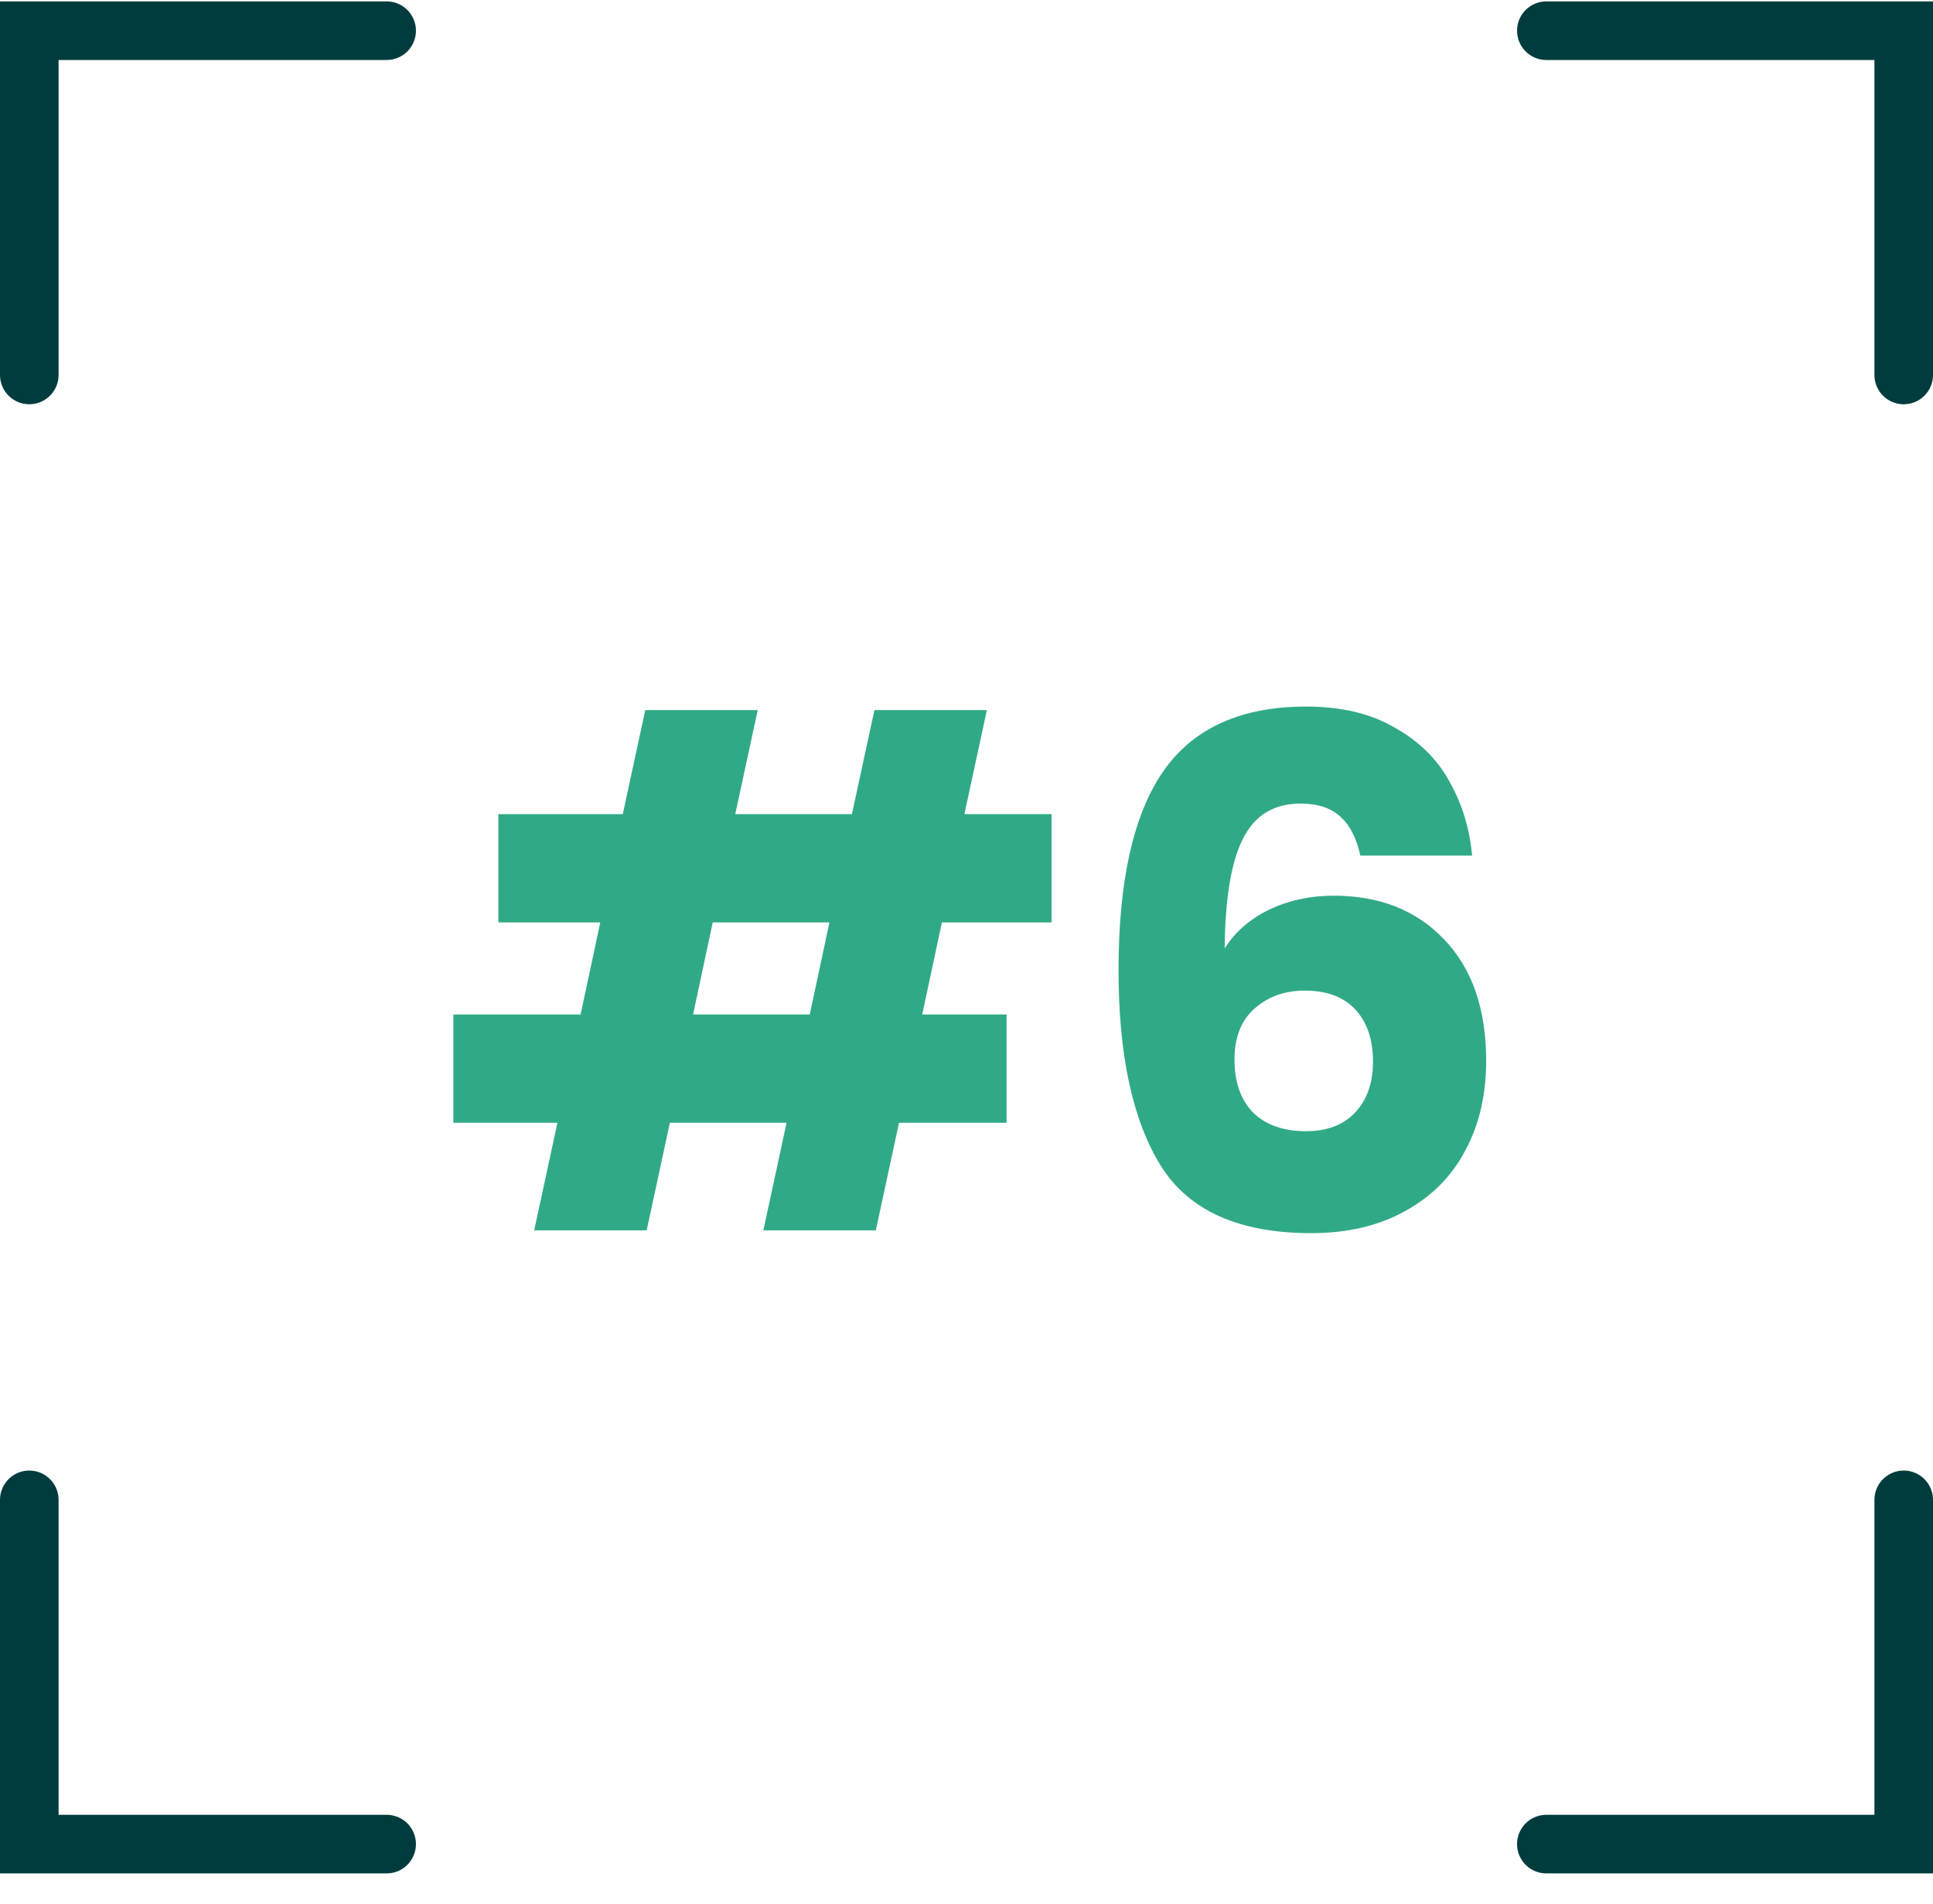 <?xml version="1.0" encoding="UTF-8"?>
<svg xmlns="http://www.w3.org/2000/svg" width="66" height="65" viewBox="0 0 66 65" fill="none">
  <path d="M32.16 31.488L31.488 34.632H34.368V38.328H30.696L29.904 42H26.064L26.856 38.328H22.872L22.08 42H18.24L19.032 38.328H15.48V34.632H19.824L20.496 31.488H17.016V27.792H21.264L22.032 24.24H25.872L25.104 27.792H29.088L29.856 24.24H33.696L32.928 27.792H35.904V31.488H32.16ZM28.32 31.488H24.336L23.664 34.632H27.648L28.32 31.488ZM46.447 29.208C46.319 28.616 46.095 28.176 45.775 27.888C45.455 27.584 44.999 27.432 44.407 27.432C43.495 27.432 42.839 27.832 42.439 28.632C42.039 29.416 41.831 30.664 41.815 32.376C42.167 31.816 42.671 31.376 43.327 31.056C43.999 30.736 44.735 30.576 45.535 30.576C47.103 30.576 48.359 31.072 49.303 32.064C50.263 33.056 50.743 34.44 50.743 36.216C50.743 37.384 50.503 38.408 50.023 39.288C49.559 40.168 48.871 40.856 47.959 41.352C47.063 41.848 45.999 42.096 44.767 42.096C42.303 42.096 40.591 41.328 39.631 39.792C38.671 38.24 38.191 36.016 38.191 33.12C38.191 30.08 38.695 27.824 39.703 26.352C40.727 24.864 42.359 24.12 44.599 24.12C45.799 24.12 46.807 24.36 47.623 24.84C48.455 25.304 49.079 25.92 49.495 26.688C49.927 27.456 50.183 28.296 50.263 29.208H46.447ZM44.551 33.816C43.863 33.816 43.287 34.024 42.823 34.44C42.375 34.84 42.151 35.416 42.151 36.168C42.151 36.936 42.359 37.536 42.775 37.968C43.207 38.4 43.815 38.616 44.599 38.616C45.303 38.616 45.855 38.408 46.255 37.992C46.671 37.56 46.879 36.976 46.879 36.24C46.879 35.488 46.679 34.896 46.279 34.464C45.879 34.032 45.303 33.816 44.551 33.816Z" fill="#30AA86"></path>
  <path d="M1 12.8V1.048H13.202" stroke="#003C3E" stroke-width="2" stroke-miterlimit="10" stroke-linecap="round"></path>
  <path d="M52.798 1.048H65V12.8" stroke="#003C3E" stroke-width="2" stroke-miterlimit="10" stroke-linecap="round"></path>
  <path d="M65 51.2V62.952H52.798" stroke="#003C3E" stroke-width="2" stroke-miterlimit="10" stroke-linecap="round"></path>
  <path d="M13.202 62.952H1V51.2" stroke="#003C3E" stroke-width="2" stroke-miterlimit="10" stroke-linecap="round"></path>
</svg>
